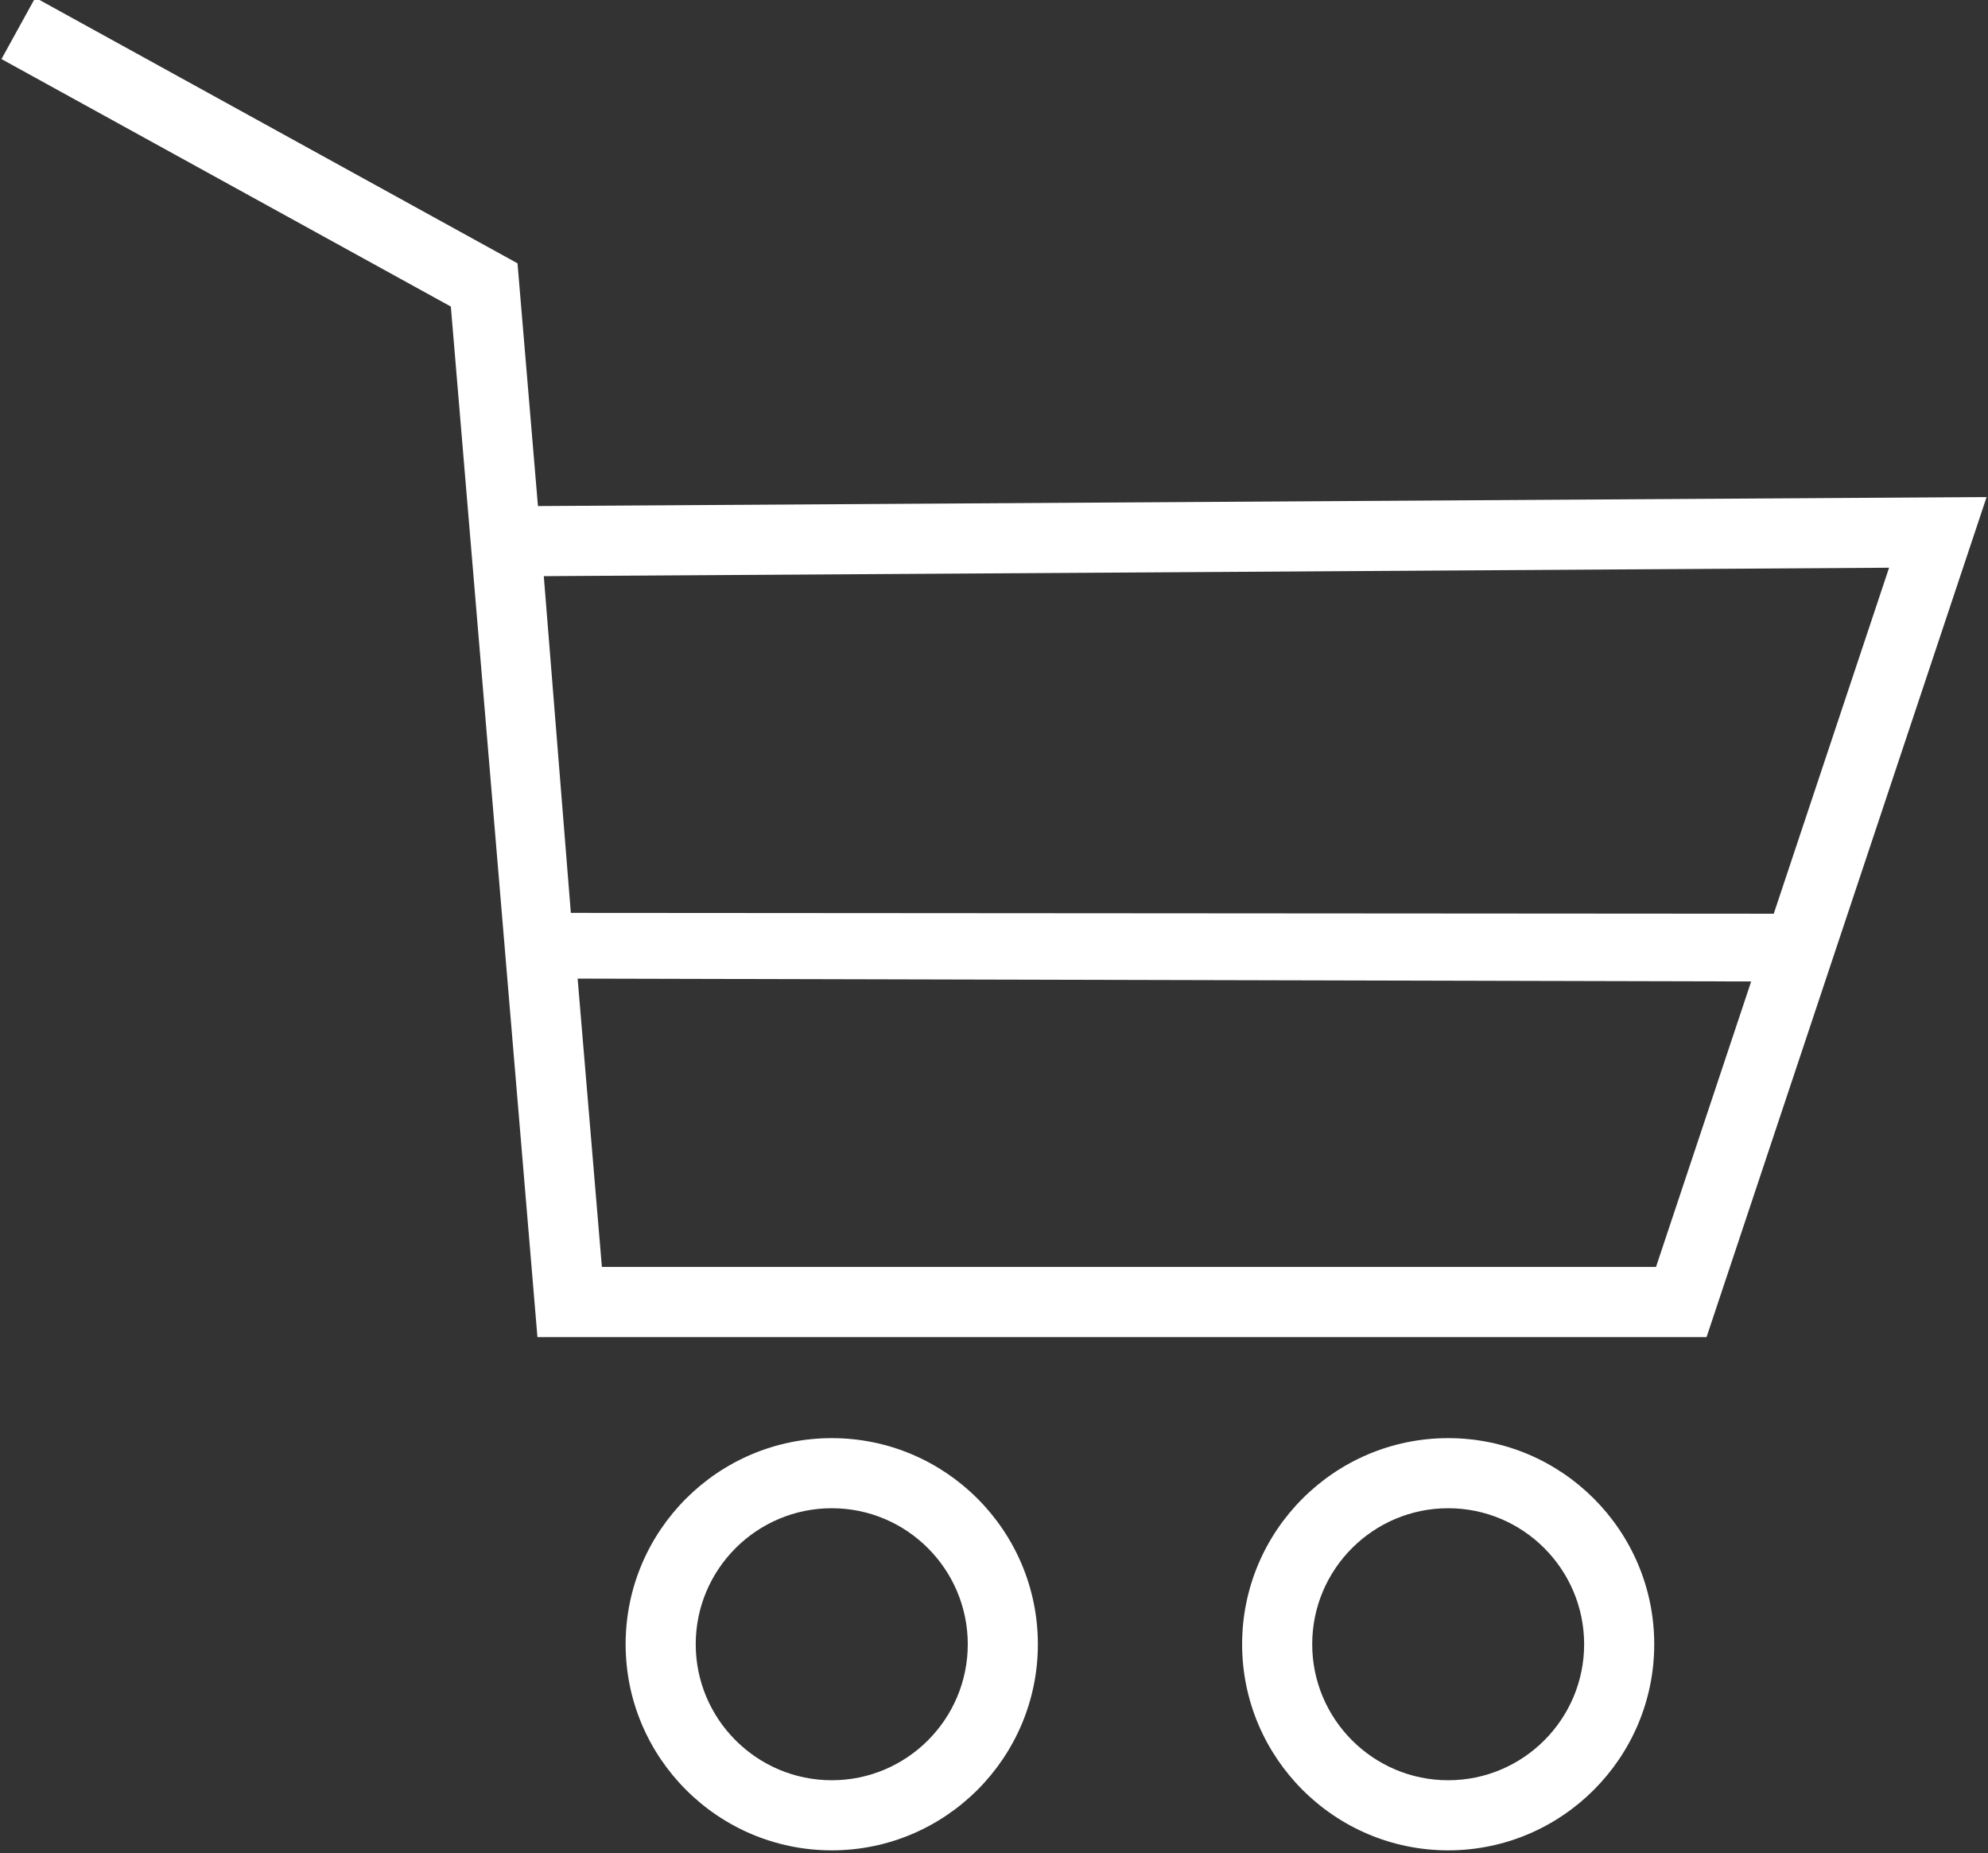 <?xml version="1.0" encoding="utf-8"?>
<!-- Generator: Adobe Illustrator 16.0.4, SVG Export Plug-In . SVG Version: 6.00 Build 0)  -->
<!DOCTYPE svg PUBLIC "-//W3C//DTD SVG 1.1//EN" "http://www.w3.org/Graphics/SVG/1.1/DTD/svg11.dtd">
<svg version="1.1" id="Ebene_1" xmlns="http://www.w3.org/2000/svg" xmlns:xlink="http://www.w3.org/1999/xlink" x="0px" y="0px"
	 width="31.312px" height="29.188px" viewBox="0 0 31.312 29.188" enable-background="new 0 0 31.312 29.188" xml:space="preserve">
<rect x="0" y="0" width="31.312" height="29.188" fill="#333333" stroke="none"/>
<g>
	<path fill="#FFFFFF" d="M13.101,29.141c-1.791,0-3.247-1.457-3.247-3.246c0-1.79,1.456-3.246,3.247-3.246
		c1.79,0,3.246,1.456,3.246,3.246C16.347,27.684,14.891,29.141,13.101,29.141z M13.101,23.753c-1.181,0-2.143,0.96-2.143,2.142
		c0,1.181,0.962,2.142,2.143,2.142c1.182,0,2.142-0.961,2.142-2.142C15.242,24.713,14.282,23.753,13.101,23.753z"/>
	<path fill="#FFFFFF" d="M22.81,29.141c-1.79,0-3.246-1.457-3.246-3.246c0-1.79,1.456-3.246,3.246-3.246
		c1.789,0,3.245,1.456,3.245,3.246C26.055,27.684,24.599,29.141,22.81,29.141z M22.81,23.753c-1.182,0-2.142,0.96-2.142,2.142
		c0,1.181,0.96,2.142,2.142,2.142c1.181,0,2.141-0.961,2.141-2.142C24.95,24.713,23.99,23.753,22.81,23.753z"/>
	<path fill="#FFFFFF" d="M26.879,21.058H8.465L7.101,4.828L0.023,0.93l0.533-0.967l7.595,4.184L8.473,7.97L31.29,7.828
		L26.879,21.058z M9.48,19.953h16.603l3.671-11.012L8.565,9.074l0.426,5.303l18.973,0.013l-0.367,1.067L9.098,15.412L9.48,19.953z"
		/>
</g>
</svg>
